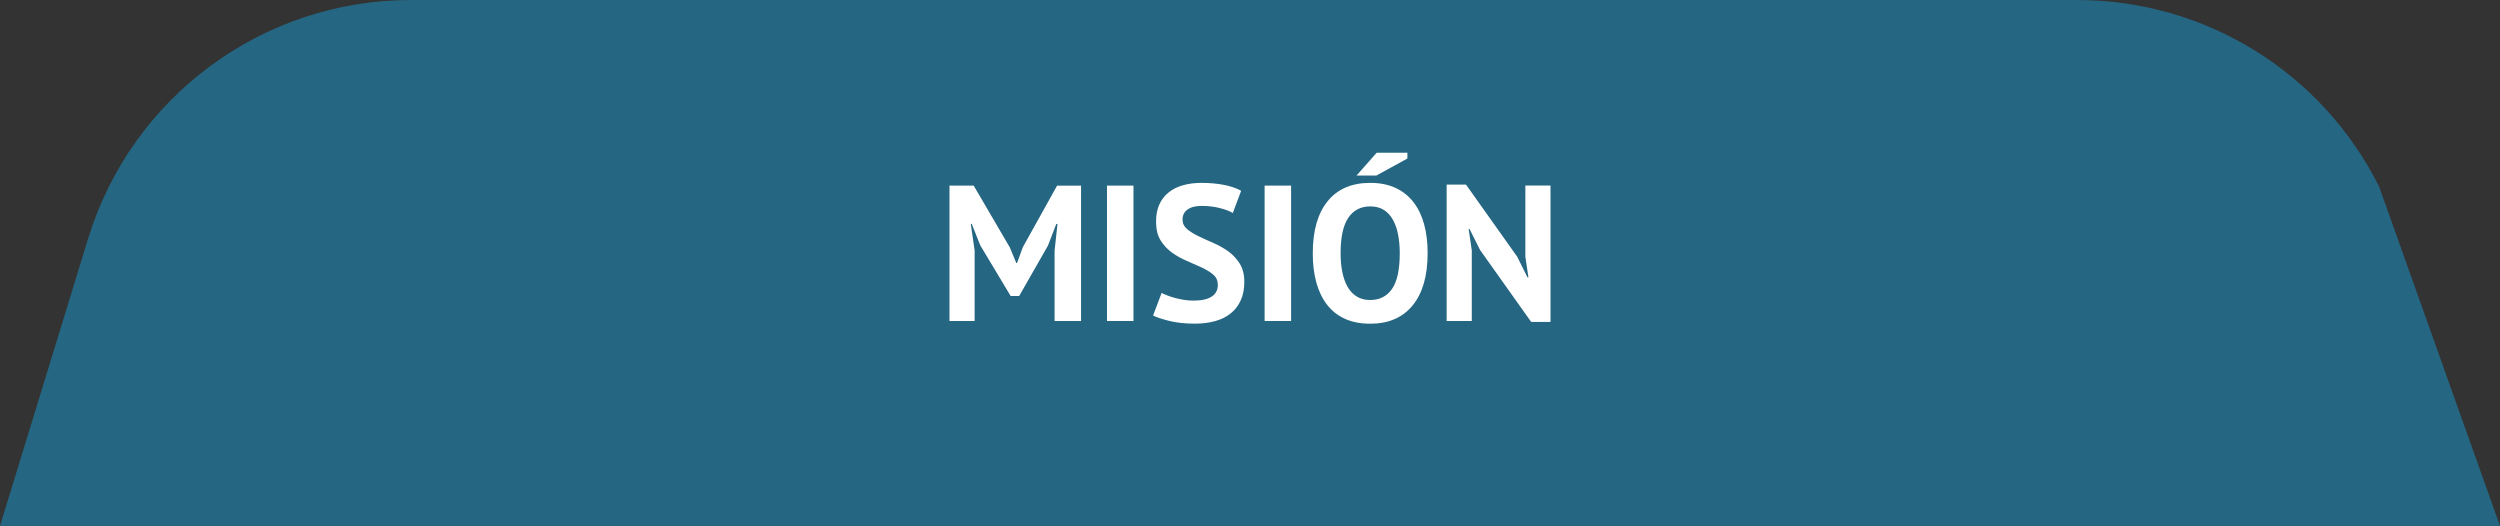 <?xml version="1.0" encoding="UTF-8"?>
<svg id="Capa_2" data-name="Capa 2" xmlns="http://www.w3.org/2000/svg" viewBox="0 0 448.4 94.33">
  <rect x="0" y="0" width="448.4" height="94.33" fill="#333333" stroke="none"/>
  <defs>
    <style>
      .cls-1 {
        fill: #fff;
      }

      .cls-2 {
        fill: #256682;
      }
    </style>
  </defs>
  <g id="Capa_1-2" data-name="Capa 1">
    <g>
      <path class="cls-2" d="M372.57,0H73.69C47.09,0,23.61,17.36,15.81,42.78L0,94.33h448.4l-21.67-60.83C416.49,12.97,395.52,0,372.57,0Z"/>
      <g>
        <path class="cls-1" d="M189.15,44.98l.52-4.82h-.21l-1.49,3.88-5.17,9.05h-1.53l-5.45-9.09-1.53-3.85h-.17l.69,4.79v12.63h-4.51v-24.28h4.34l6.49,11.1,1.15,2.78h.14l1.04-2.84,6.14-11.03h4.3v24.28h-4.75v-12.59Z"/>
        <path class="cls-1" d="M198.55,33.29h4.75v24.28h-4.75v-24.28Z"/>
        <path class="cls-1" d="M218.42,51.05c0-.74-.27-1.34-.82-1.8-.54-.46-1.23-.88-2.05-1.27-.82-.38-1.71-.77-2.67-1.18-.96-.41-1.85-.9-2.67-1.49s-1.5-1.32-2.05-2.2c-.54-.88-.81-2-.81-3.37,0-1.18.2-2.2.59-3.07s.95-1.59,1.68-2.17,1.59-1.01,2.58-1.28c.99-.28,2.1-.42,3.33-.42,1.41,0,2.74.12,3.99.36,1.25.24,2.28.6,3.09,1.06l-1.49,3.99c-.51-.32-1.27-.62-2.29-.88-1.02-.27-2.12-.4-3.3-.4-1.11,0-1.96.22-2.55.66s-.88,1.03-.88,1.77c0,.69.27,1.27.82,1.73s1.23.89,2.05,1.28c.82.39,1.71.8,2.67,1.21.96.42,1.85.92,2.67,1.51.82.59,1.5,1.32,2.05,2.19.54.87.82,1.95.82,3.24s-.21,2.41-.64,3.35c-.43.94-1.03,1.72-1.8,2.34-.77.62-1.71,1.09-2.81,1.39-1.1.3-2.31.45-3.62.45-1.74,0-3.26-.16-4.58-.49s-2.29-.65-2.91-.97l1.53-4.06c.25.14.58.29.99.45.4.16.86.31,1.37.45.51.14,1.05.25,1.61.35.57.09,1.15.14,1.75.14,1.41,0,2.49-.24,3.24-.71.75-.47,1.13-1.2,1.13-2.17Z"/>
        <path class="cls-1" d="M226.82,33.29h4.75v24.28h-4.75v-24.28Z"/>
        <path class="cls-1" d="M235.46,45.43c0-4.05.89-7.16,2.67-9.35,1.78-2.19,4.33-3.28,7.63-3.28,1.73,0,3.25.3,4.54.9,1.29.6,2.37,1.46,3.23,2.57s1.49,2.44,1.91,3.99c.42,1.55.62,3.27.62,5.17,0,4.05-.9,7.16-2.69,9.35-1.79,2.19-4.33,3.28-7.61,3.28-1.76,0-3.28-.3-4.58-.9-1.3-.6-2.37-1.46-3.21-2.57-.84-1.11-1.47-2.44-1.89-3.99-.42-1.55-.62-3.27-.62-5.17ZM240.45,45.43c0,1.23.1,2.35.31,3.38s.53,1.91.95,2.65.98,1.32,1.65,1.73c.67.42,1.47.62,2.39.62,1.69,0,3-.66,3.92-1.98s1.39-3.46,1.39-6.42c0-1.18-.1-2.28-.29-3.29s-.5-1.91-.92-2.67c-.42-.76-.96-1.36-1.63-1.79s-1.49-.64-2.46-.64c-1.69,0-3,.68-3.92,2.03-.92,1.35-1.39,3.47-1.39,6.37ZM246.91,27.39h5.52v1.04l-5.55,3.05h-3.57l3.61-4.09Z"/>
        <path class="cls-1" d="M265.5,44.91l-1.91-3.82h-.17l.56,3.82v12.66h-4.51v-24.46h3.47l9.19,12.94,1.84,3.71h.17l-.55-3.71v-12.77h4.51v24.46h-3.47l-9.12-12.84Z"/>
      </g>
    </g>
  </g>
</svg>